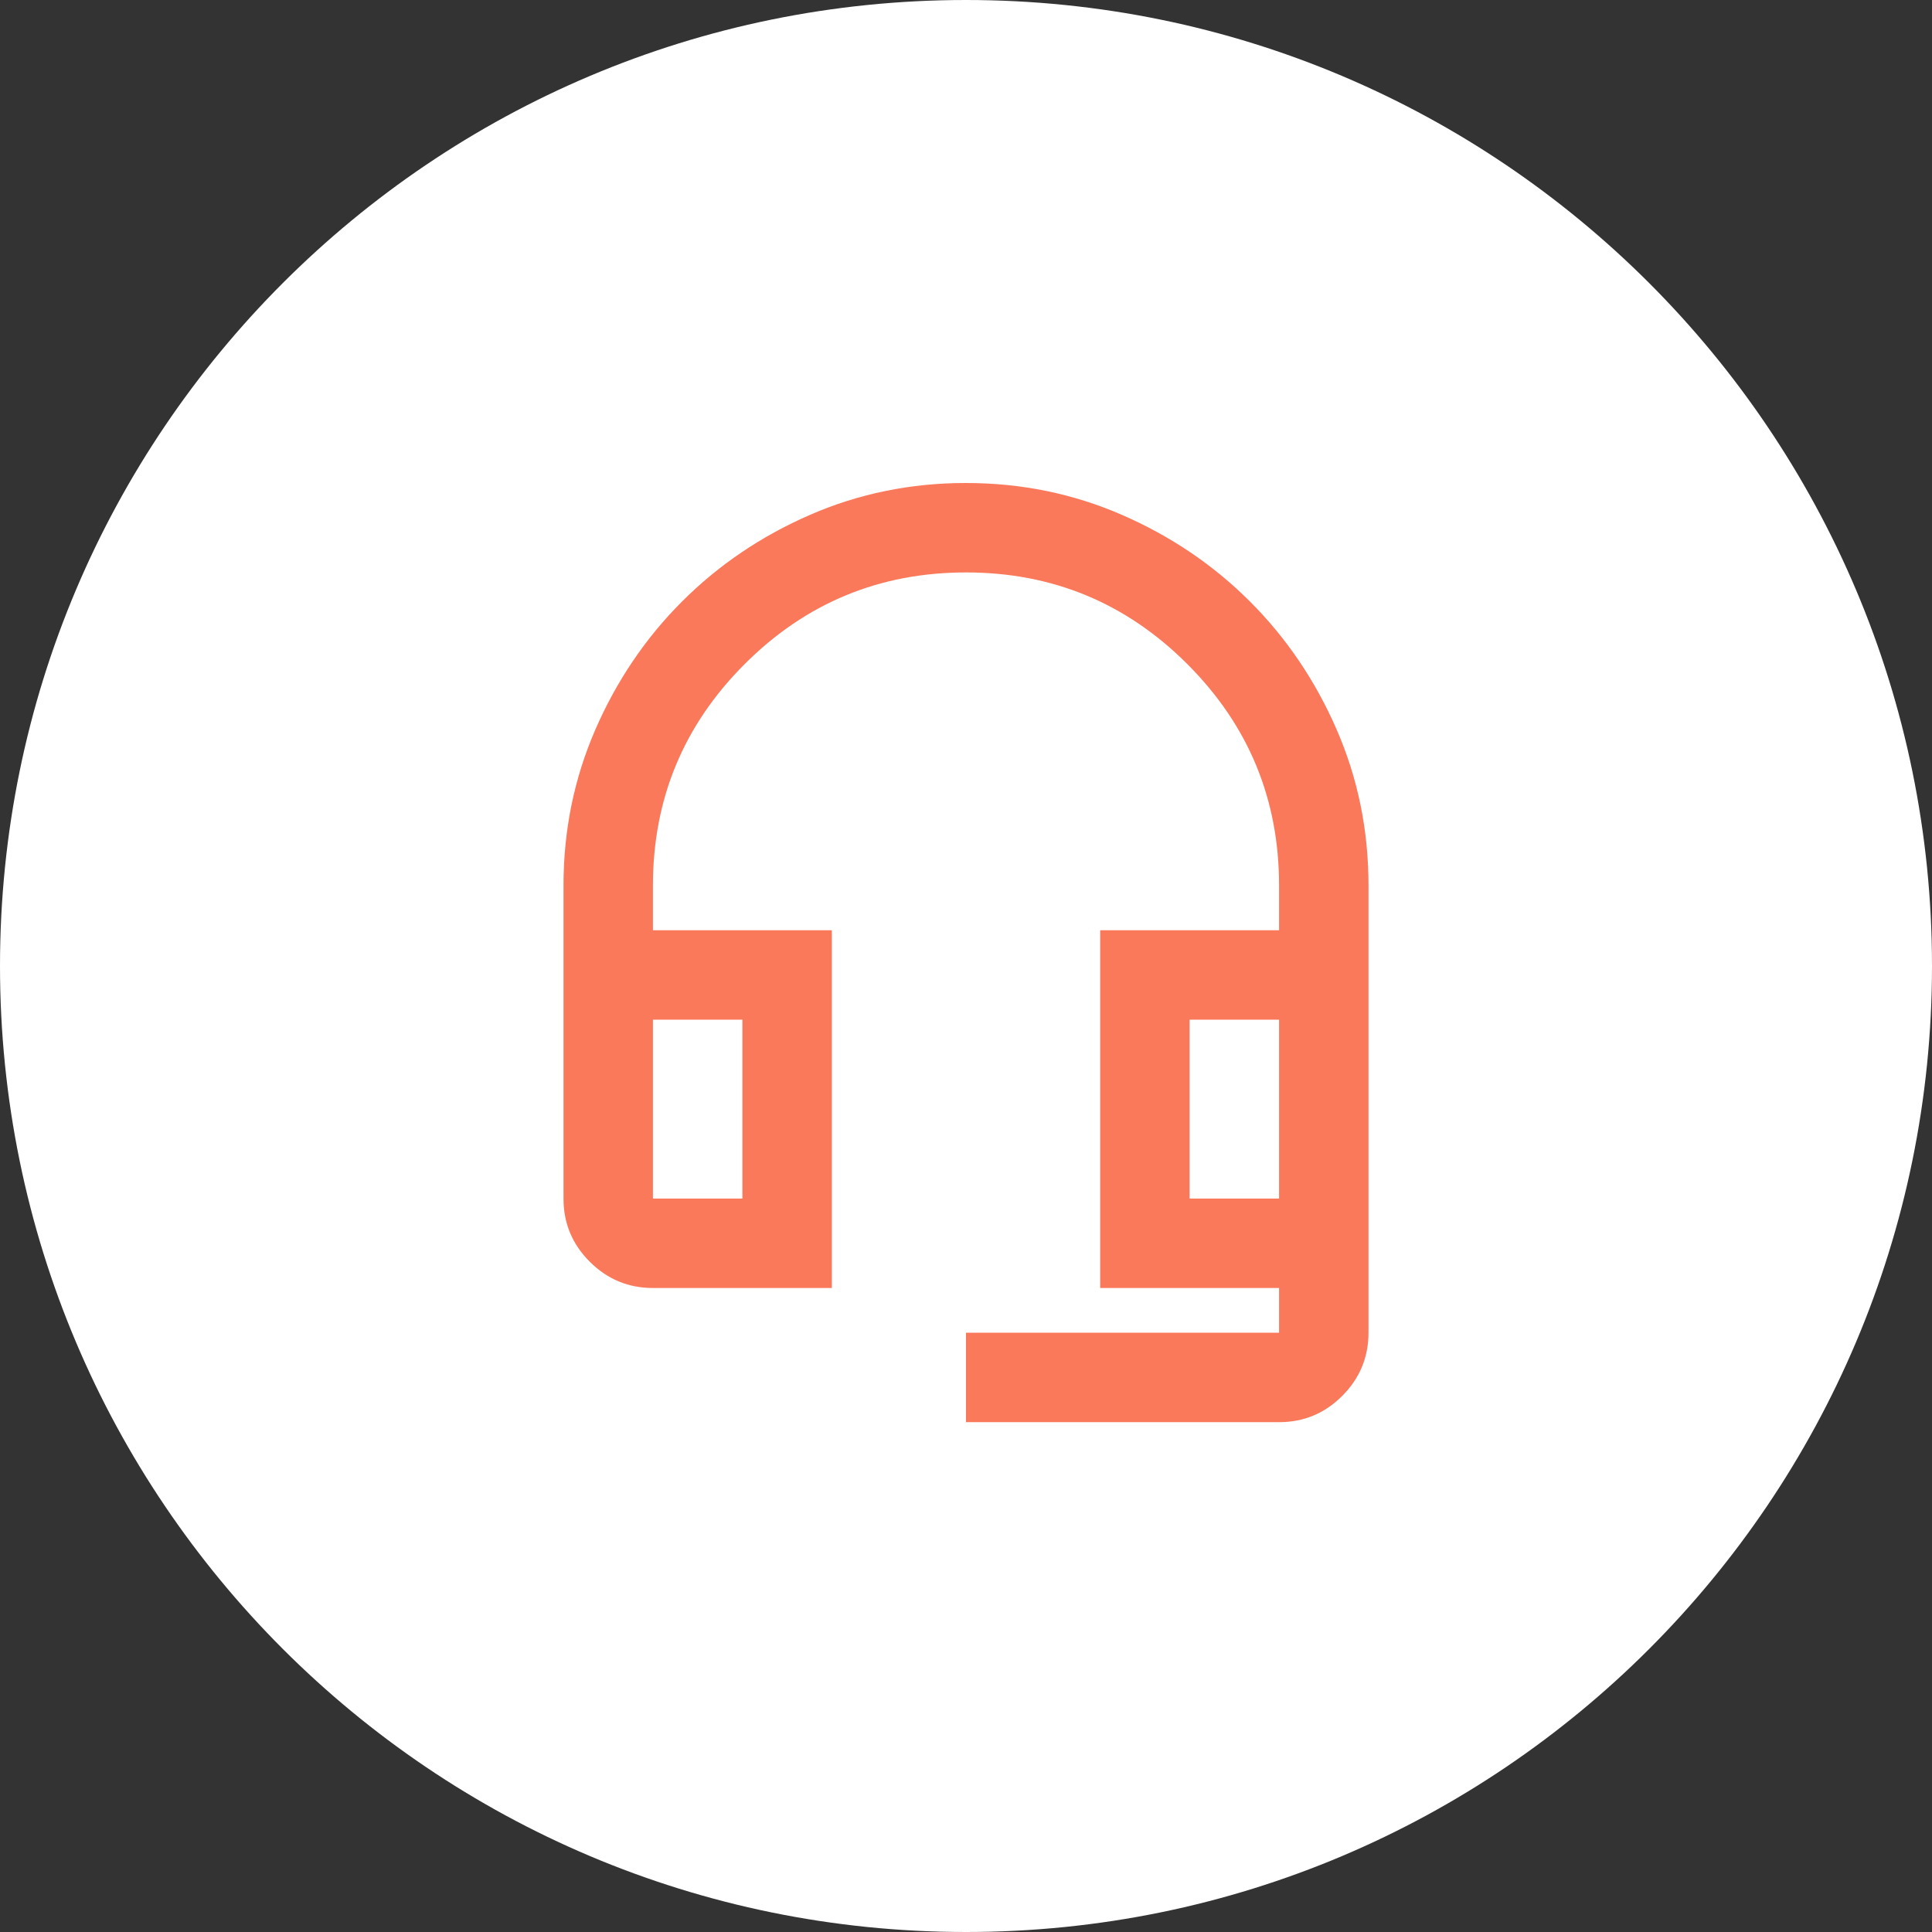 <svg width="72" height="72" viewBox="0 0 72 72" fill="none" xmlns="http://www.w3.org/2000/svg">
<rect x="0" y="0" width="72" height="72" fill="#333333" stroke="none"/>
<path d="M0 36C0 16.118 16.118 0 36 0V0C55.882 0 72 16.118 72 36V36C72 55.882 55.882 72 36 72V72C16.118 72 0 55.882 0 36V36Z" fill="white"/>
<g clip-path="url(#clip0_929_668)">
<path d="M36 53V49.667H47.667V48H41V34.667H47.667V33C47.667 29.778 46.528 27.028 44.25 24.75C41.972 22.472 39.222 21.333 36 21.333C32.778 21.333 30.028 22.472 27.75 24.75C25.472 27.028 24.333 29.778 24.333 33V34.667H31V48H24.333C23.417 48 22.632 47.673 21.978 47.02C21.325 46.367 20.999 45.582 21 44.667V33C21 30.944 21.396 29.007 22.188 27.187C22.981 25.367 24.057 23.777 25.417 22.417C26.778 21.056 28.368 19.979 30.188 19.187C32.008 18.394 33.946 17.999 36 18C38.056 18 39.993 18.396 41.813 19.188C43.633 19.981 45.223 21.057 46.583 22.417C47.944 23.778 49.021 25.368 49.813 27.188C50.606 29.008 51.001 30.946 51 33V49.667C51 50.583 50.673 51.368 50.02 52.022C49.367 52.675 48.582 53.001 47.667 53H36ZM24.333 44.667H27.667V38H24.333V44.667ZM44.333 44.667H47.667V38H44.333V44.667Z" fill="#FA795B"/>
</g>
<defs>
<clipPath id="clip0_929_668">
<rect width="30" height="35" fill="white" transform="translate(21 18)"/>
</clipPath>
</defs>
</svg>
